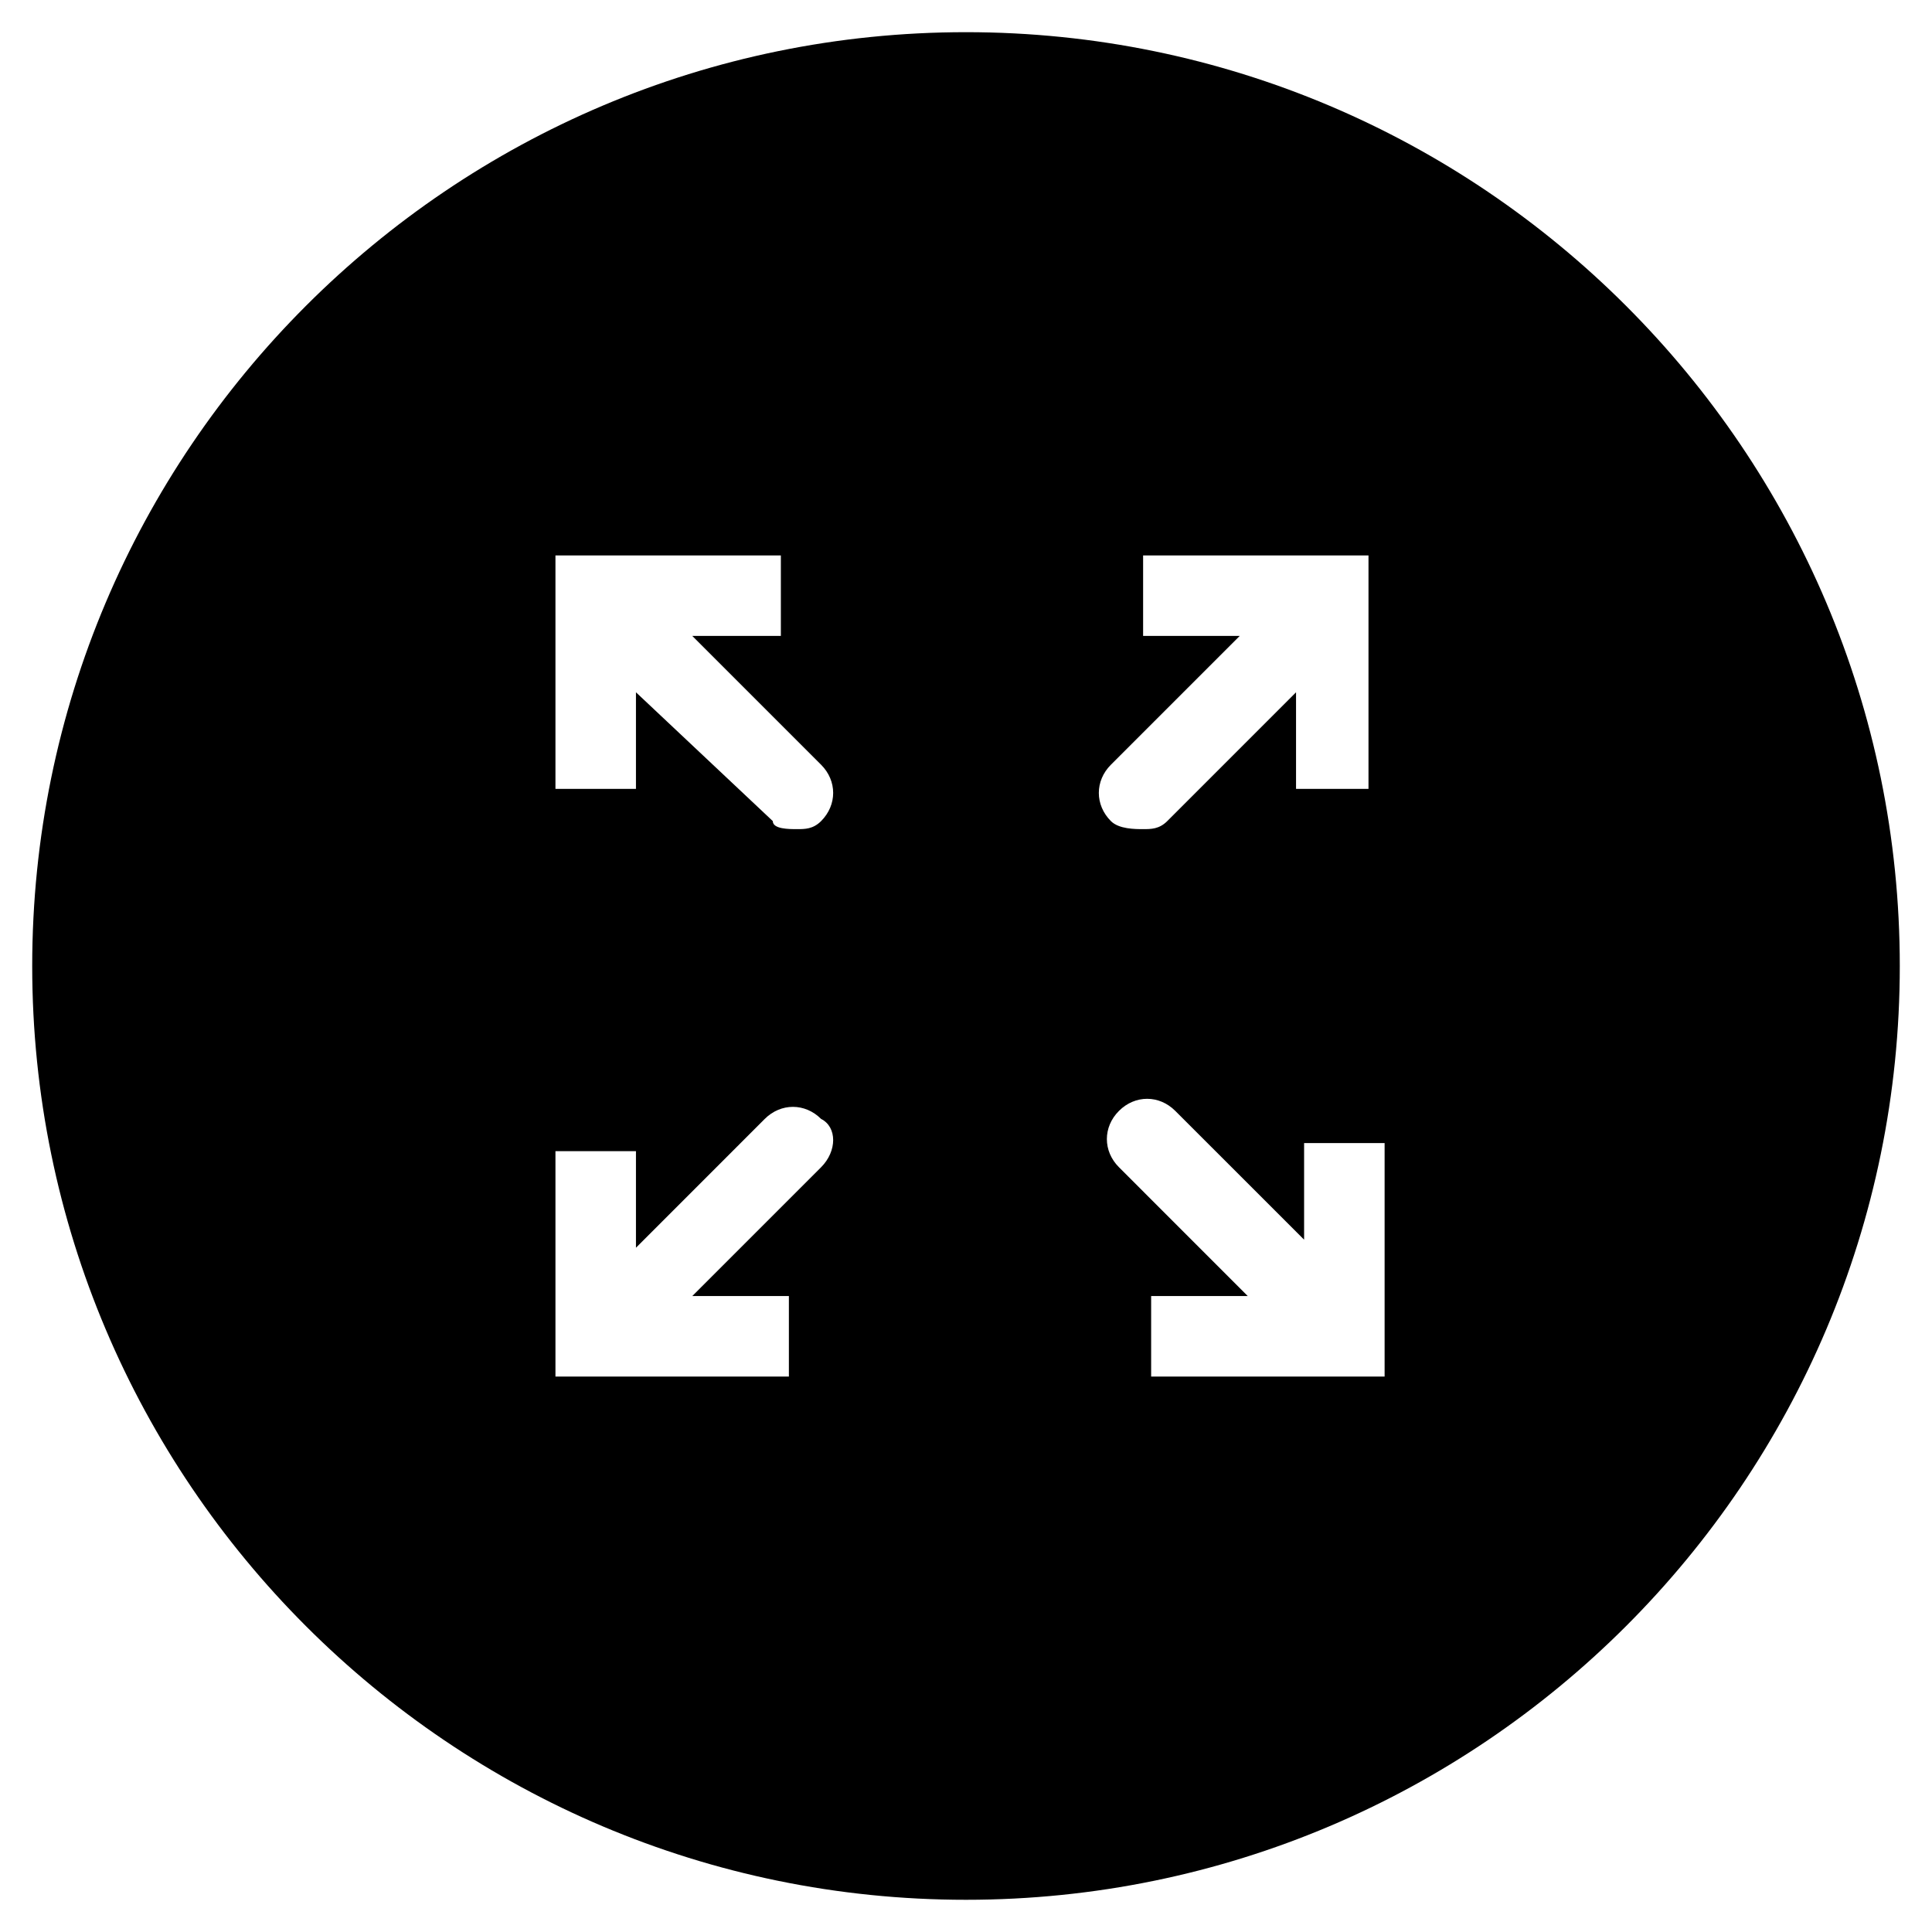 <svg width="64" height="64" viewBox="0 0 64 64" fill="none" xmlns="http://www.w3.org/2000/svg">
<path d="M32 1.066C14.933 1.066 1.067 14.933 1.067 32C1.067 49.066 14.933 62.933 32 62.933C49.067 62.933 62.933 49.066 62.933 32C62.933 14.933 49.067 1.066 32 1.066ZM27.2 38.666L22.933 42.933H26.133V45.6H18.4V38.133H21.067V41.333L25.333 37.066C25.867 36.533 26.667 36.533 27.2 37.066C27.733 37.333 27.733 38.133 27.2 38.666ZM27.2 27.2C26.933 27.466 26.667 27.466 26.4 27.466C26.133 27.466 25.6 27.466 25.6 27.2L21.067 22.933V26.133H18.4V18.4H25.867V21.066H22.933L27.2 25.333C27.733 25.866 27.733 26.666 27.2 27.2ZM45.6 45.6H38.133V42.933H41.333L37.067 38.666C36.533 38.133 36.533 37.333 37.067 36.8C37.6 36.266 38.4 36.266 38.933 36.8L43.2 41.066V37.866H45.867V45.6H45.6ZM45.6 26.133H42.933V22.933L38.667 27.2C38.4 27.466 38.133 27.466 37.867 27.466C37.6 27.466 37.067 27.466 36.8 27.2C36.267 26.666 36.267 25.866 36.8 25.333L41.067 21.066H37.867V18.4H45.333V26.133H45.6Z" fill="#C29C53" style="fill:#C29C53;fill:color(display-p3 0.761 0.612 0.326);fill-opacity:1;"/>
</svg>
